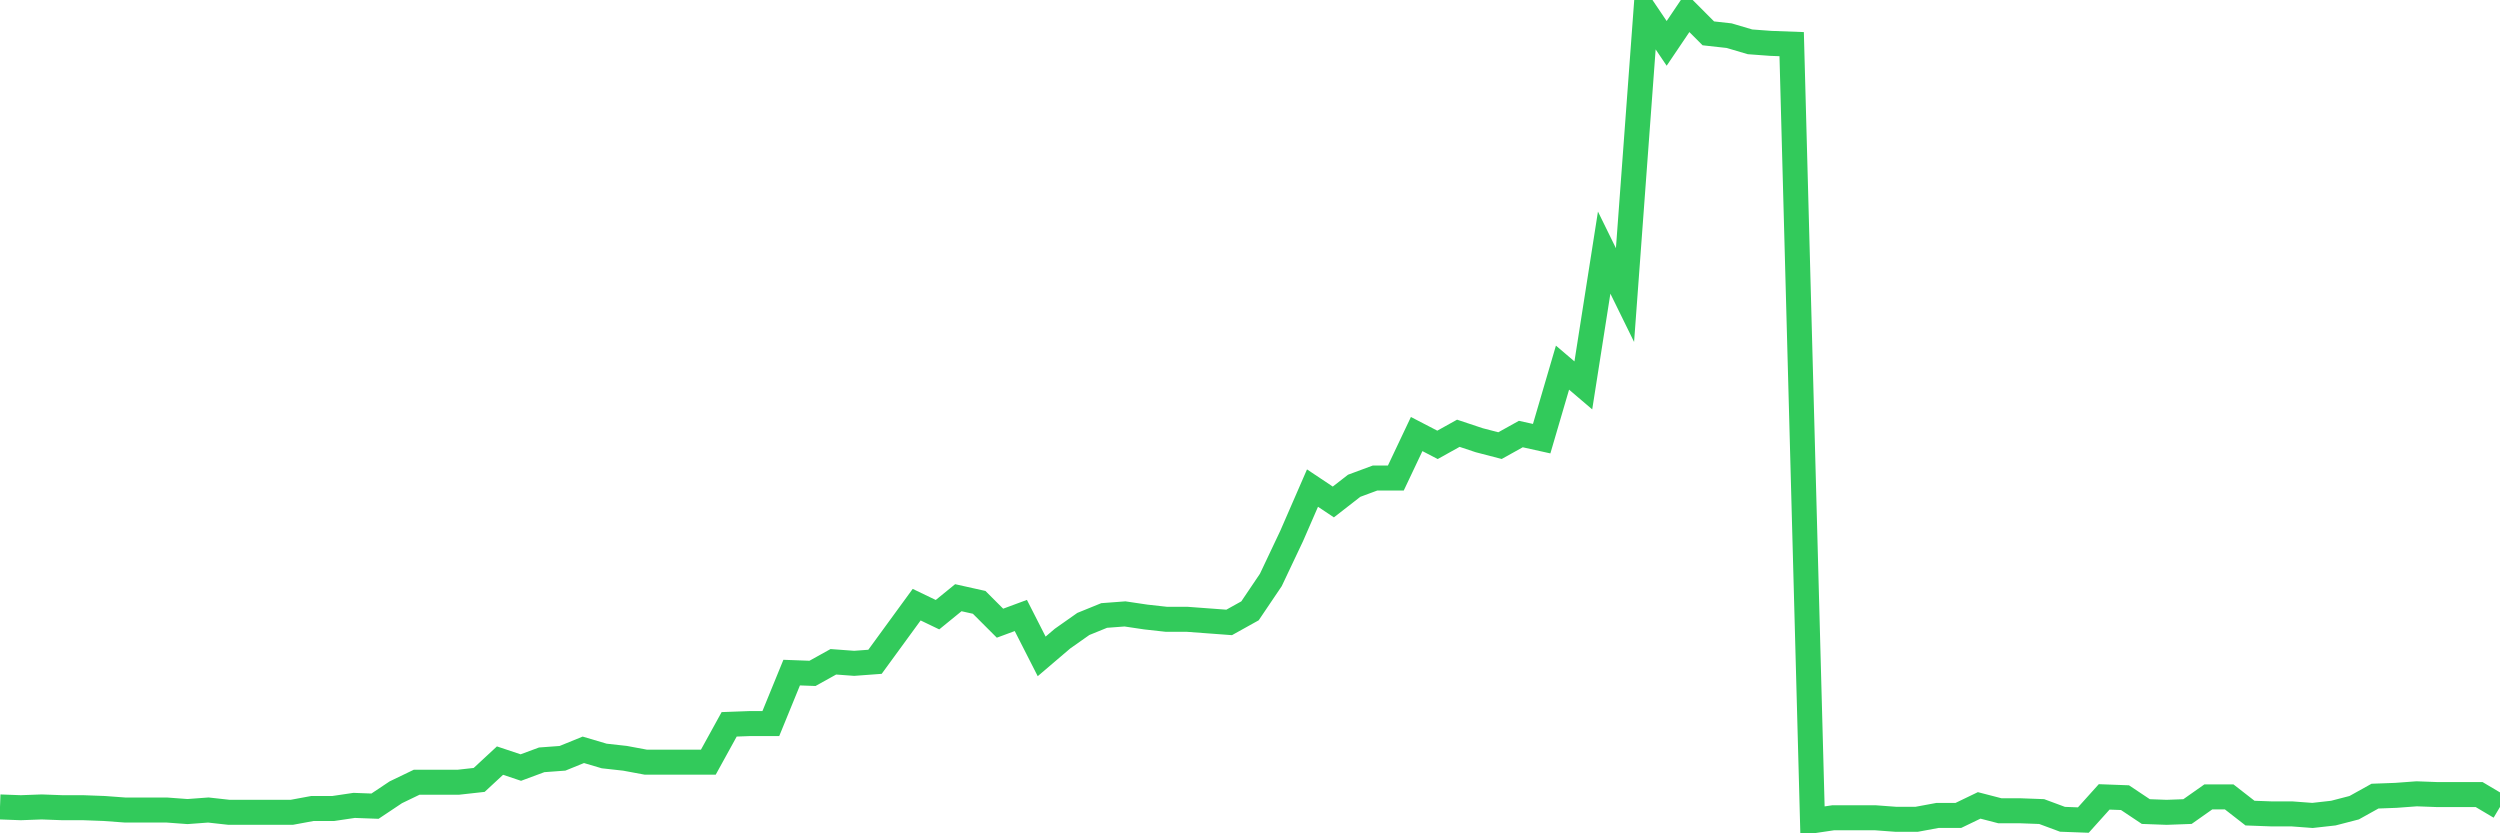 <svg
  xmlns="http://www.w3.org/2000/svg"
  xmlns:xlink="http://www.w3.org/1999/xlink"
  width="120"
  height="40"
  viewBox="0 0 120 40"
  preserveAspectRatio="none"
>
  <polyline
    points="0,38.733 1,38.77 2,38.733 3,38.77 4,38.77 5,38.807 6,38.881 7,38.881 8,38.881 9,38.955 10,38.881 11,38.992 12,38.992 13,38.992 14,38.992 15,38.807 16,38.807 17,38.659 18,38.696 19,38.029 20,37.547 21,37.547 22,37.547 23,37.436 24,36.509 25,36.843 26,36.472 27,36.398 28,35.991 29,36.287 30,36.398 31,36.584 32,36.584 33,36.584 34,36.584 35,34.768 36,34.731 37,34.731 38,32.285 39,32.322 40,31.766 41,31.84 42,31.766 43,30.395 44,29.024 45,29.505 46,28.69 47,28.913 48,29.913 49,29.543 50,31.507 51,30.654 52,29.95 53,29.543 54,29.468 55,29.617 56,29.728 57,29.728 58,29.802 59,29.876 60,29.32 61,27.838 62,25.726 63,23.428 64,24.095 65,23.317 66,22.946 67,22.946 68,20.834 69,21.353 70,20.797 71,21.13 72,21.39 73,20.834 74,21.056 75,17.647 76,18.499 77,12.125 78,14.163 79,0.6 80,2.082 81,0.6 82,1.601 83,1.712 84,2.008 85,2.082 86,2.119 87,39.4 88,39.252 89,39.252 90,39.252 91,39.326 92,39.326 93,39.141 94,39.141 95,38.659 96,38.918 97,38.918 98,38.955 99,39.326 100,39.363 101,38.251 102,38.288 103,38.955 104,38.992 105,38.955 106,38.251 107,38.251 108,39.029 109,39.066 110,39.066 111,39.141 112,39.029 113,38.77 114,38.214 115,38.177 116,38.103 117,38.14 118,38.14 119,38.14 120,38.733"
    fill="none"
    stroke="#32ca5b"
    stroke-width="1.2"
  >
  </polyline>
</svg>